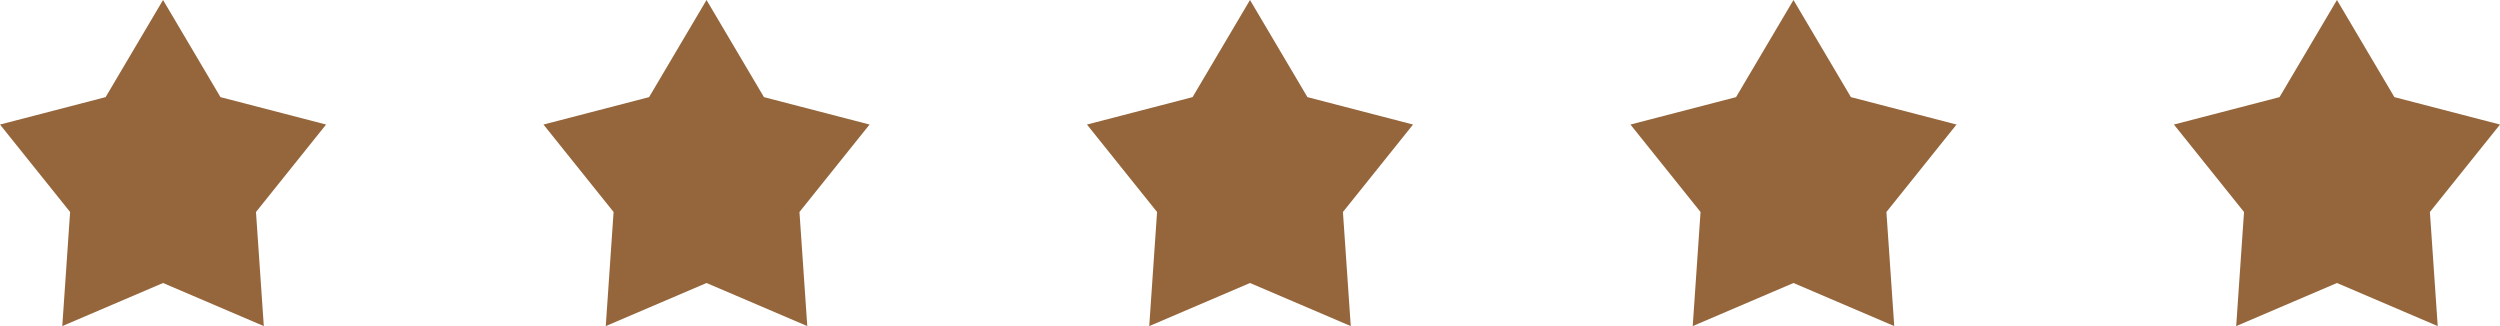 <svg width="115" height="15" viewBox="0 0 115 15" fill="none" xmlns="http://www.w3.org/2000/svg">
<path d="M107.5 0L110.142 4.468L115 5.729L111.775 9.752L112.135 15L107.5 13.018L102.865 15L103.225 9.752L100 5.729L104.858 4.468L107.5 0Z" fill="#95663C"/>
<path d="M82.5 0L85.142 4.468L90 5.729L86.775 9.752L87.135 15L82.5 13.018L77.865 15L78.225 9.752L75 5.729L79.858 4.468L82.5 0Z" fill="#95663C"/>
<path d="M57.5 0L60.142 4.468L65 5.729L61.775 9.752L62.135 15L57.5 13.018L52.865 15L53.225 9.752L50 5.729L54.858 4.468L57.5 0Z" fill="#95663C"/>
<path d="M32.5 0L35.142 4.468L40 5.729L36.775 9.752L37.135 15L32.5 13.018L27.865 15L28.225 9.752L25 5.729L29.858 4.468L32.5 0Z" fill="#95663C"/>
<path d="M7.5 0L10.142 4.468L15 5.729L11.775 9.752L12.135 15L7.5 13.018L2.865 15L3.225 9.752L0 5.729L4.858 4.468L7.5 0Z" fill="#95663C"/>
</svg>
